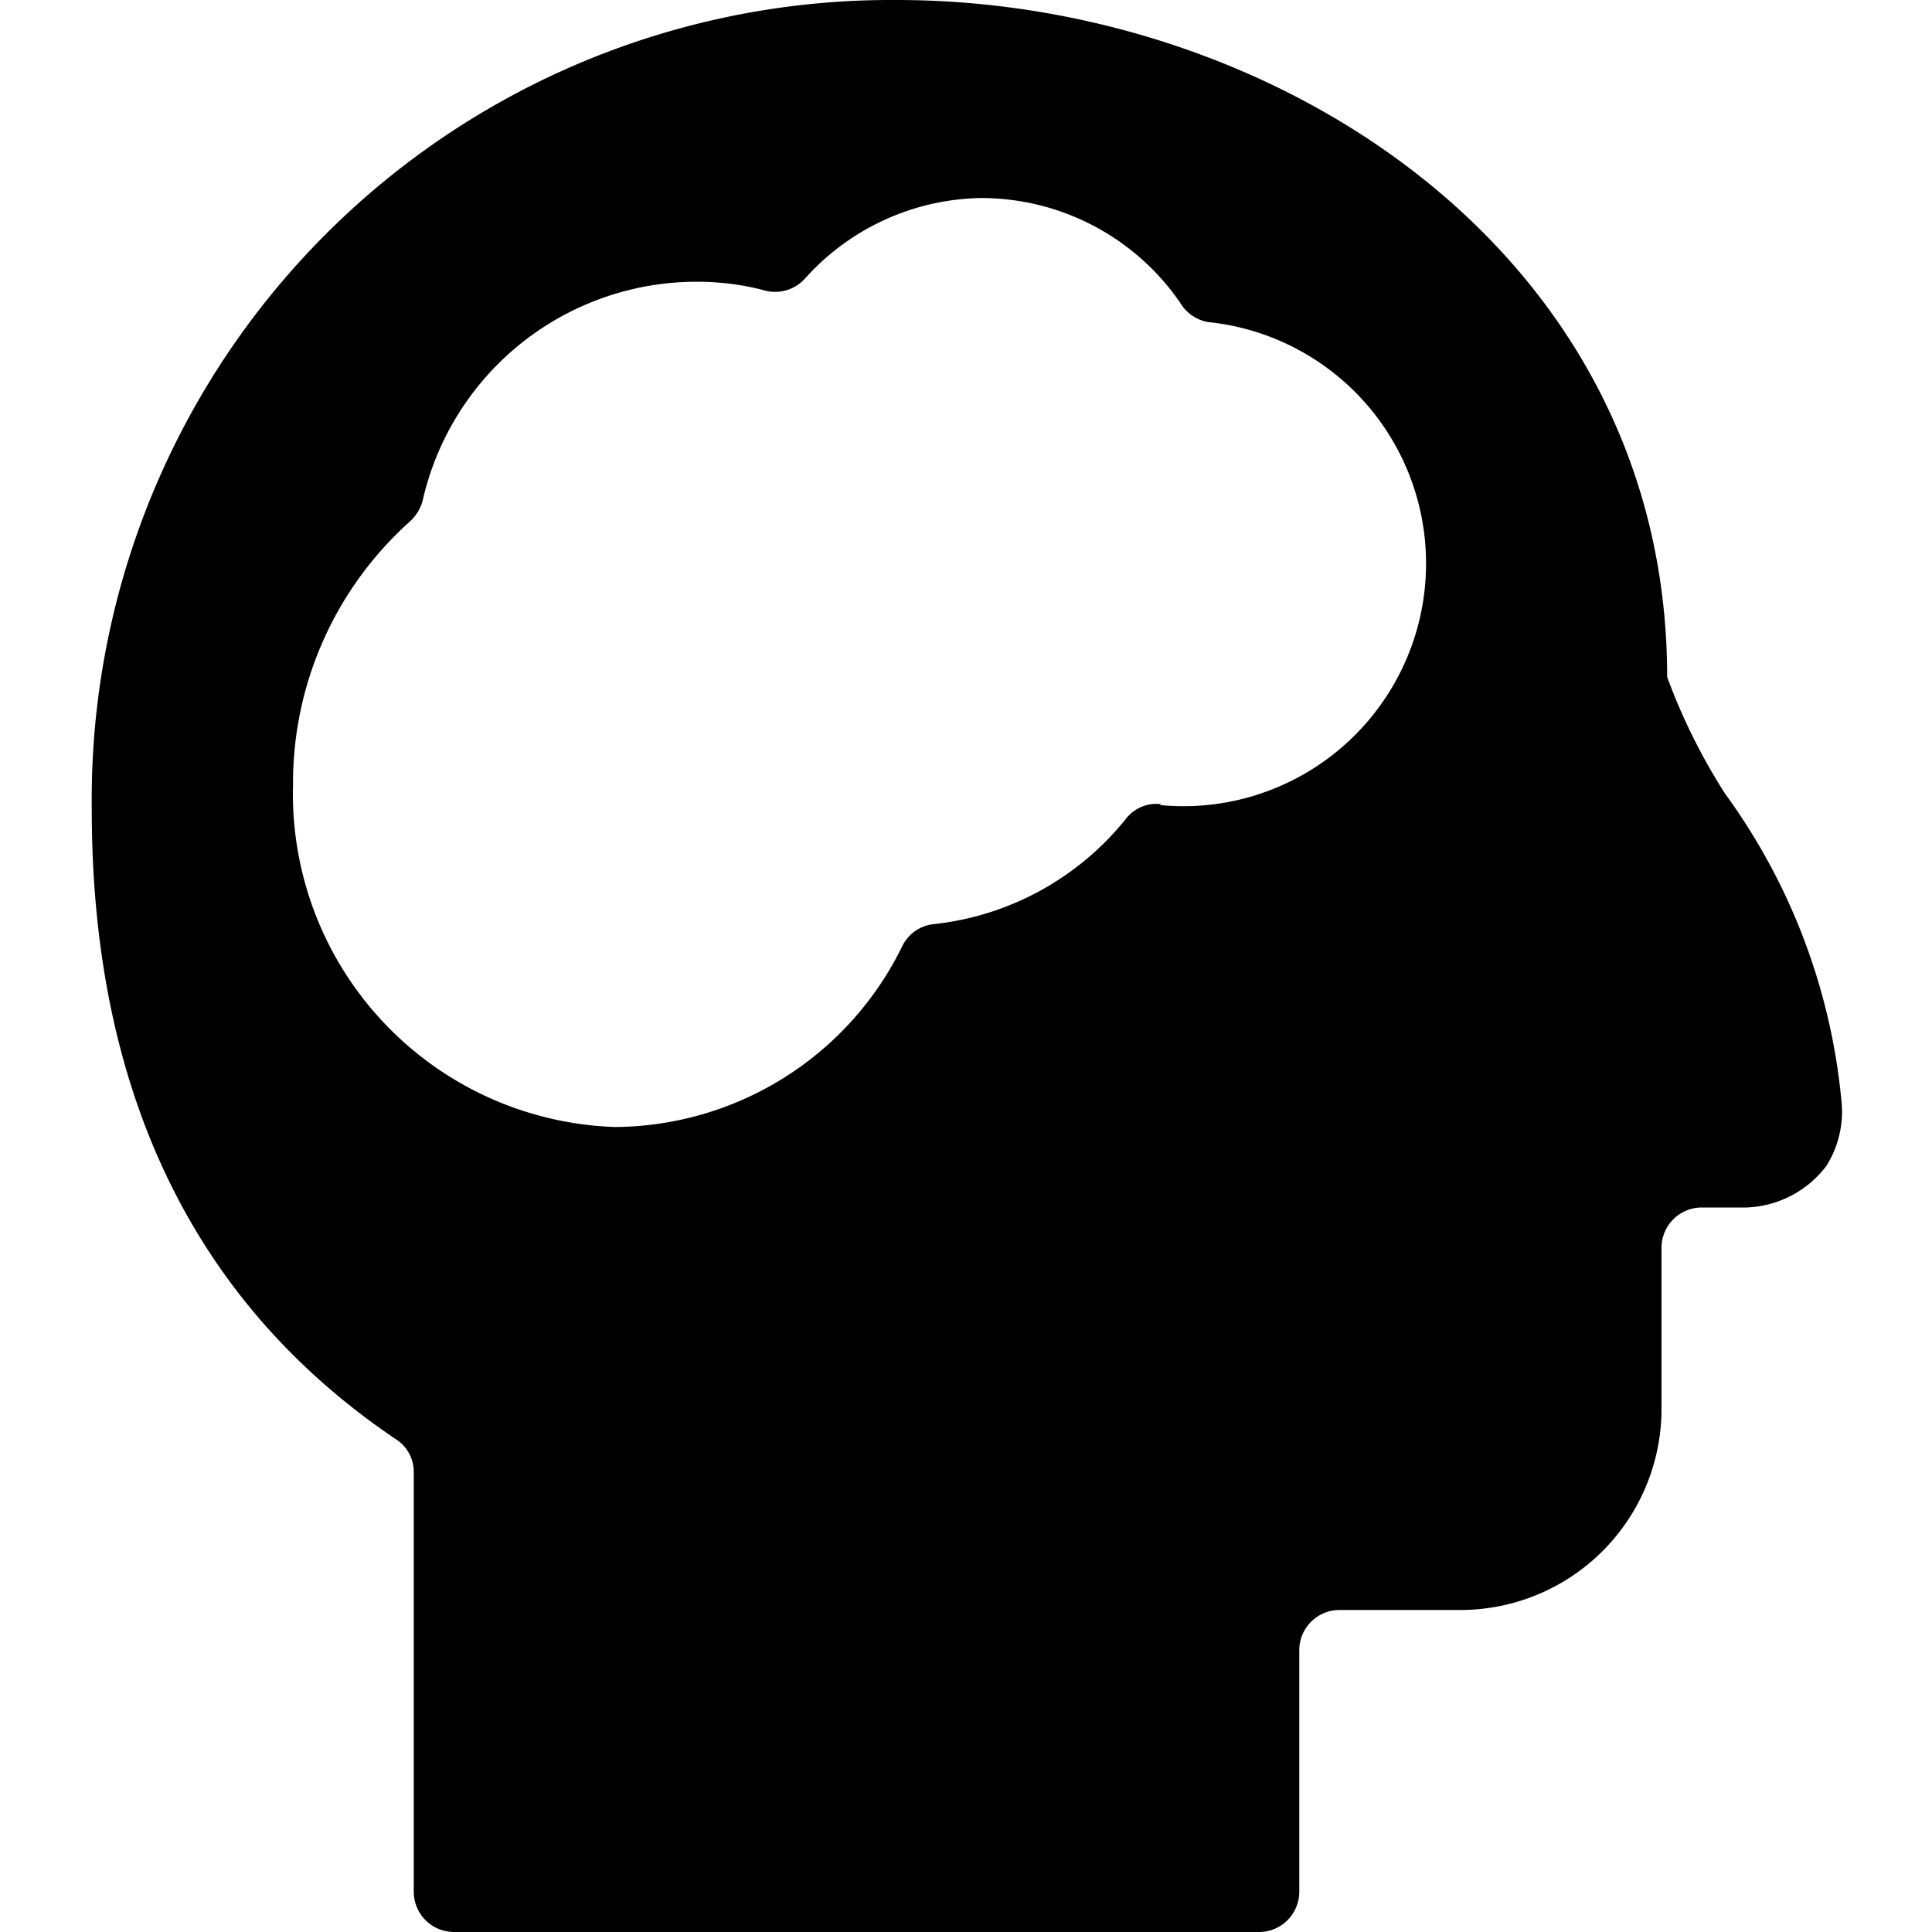 <svg xmlns="http://www.w3.org/2000/svg" viewBox="0 0 24 24"><path d="M21.43 9.86a7.46 7.46 0 0 1 -0.72 -1.45c0 -5.27 -4.87 -8.41 -9.57 -8.41a9.93 9.93 0 0 0 -10 10.06c0 3.5 1.27 6.13 3.78 7.82a0.48 0.48 0 0 1 0.22 0.41v5.21a0.5 0.5 0 0 0 0.5 0.5h10a0.5 0.5 0 0 0 0.5 -0.5v-3a0.5 0.5 0 0 1 0.5 -0.5h1.5a2.5 2.5 0 0 0 2.5 -2.5v-2a0.5 0.5 0 0 1 0.5 -0.5h0.55a1.3 1.3 0 0 0 1 -0.52 1.27 1.27 0 0 0 0.19 -0.75 7.7 7.7 0 0 0 -1.45 -3.87Zm-7 0.13a0.48 0.48 0 0 0 -0.45 0.19 3.55 3.55 0 0 1 -2.38 1.3 0.49 0.49 0 0 0 -0.39 0.27A4 4 0 0 1 7.64 14a4.14 4.14 0 0 1 -4 -4.25 4.36 4.36 0 0 1 1.45 -3.27 0.54 0.54 0 0 0 0.16 -0.26A3.49 3.49 0 0 1 8.64 3.5a3.31 3.31 0 0 1 0.83 0.1 0.5 0.5 0 0 0 0.53 -0.14 3 3 0 0 1 2.18 -1 3 3 0 0 1 2.48 1.3A0.51 0.51 0 0 0 15 4a3 3 0 0 1 -0.6 6Z" fill="#000000" stroke-width="1"></path></svg>